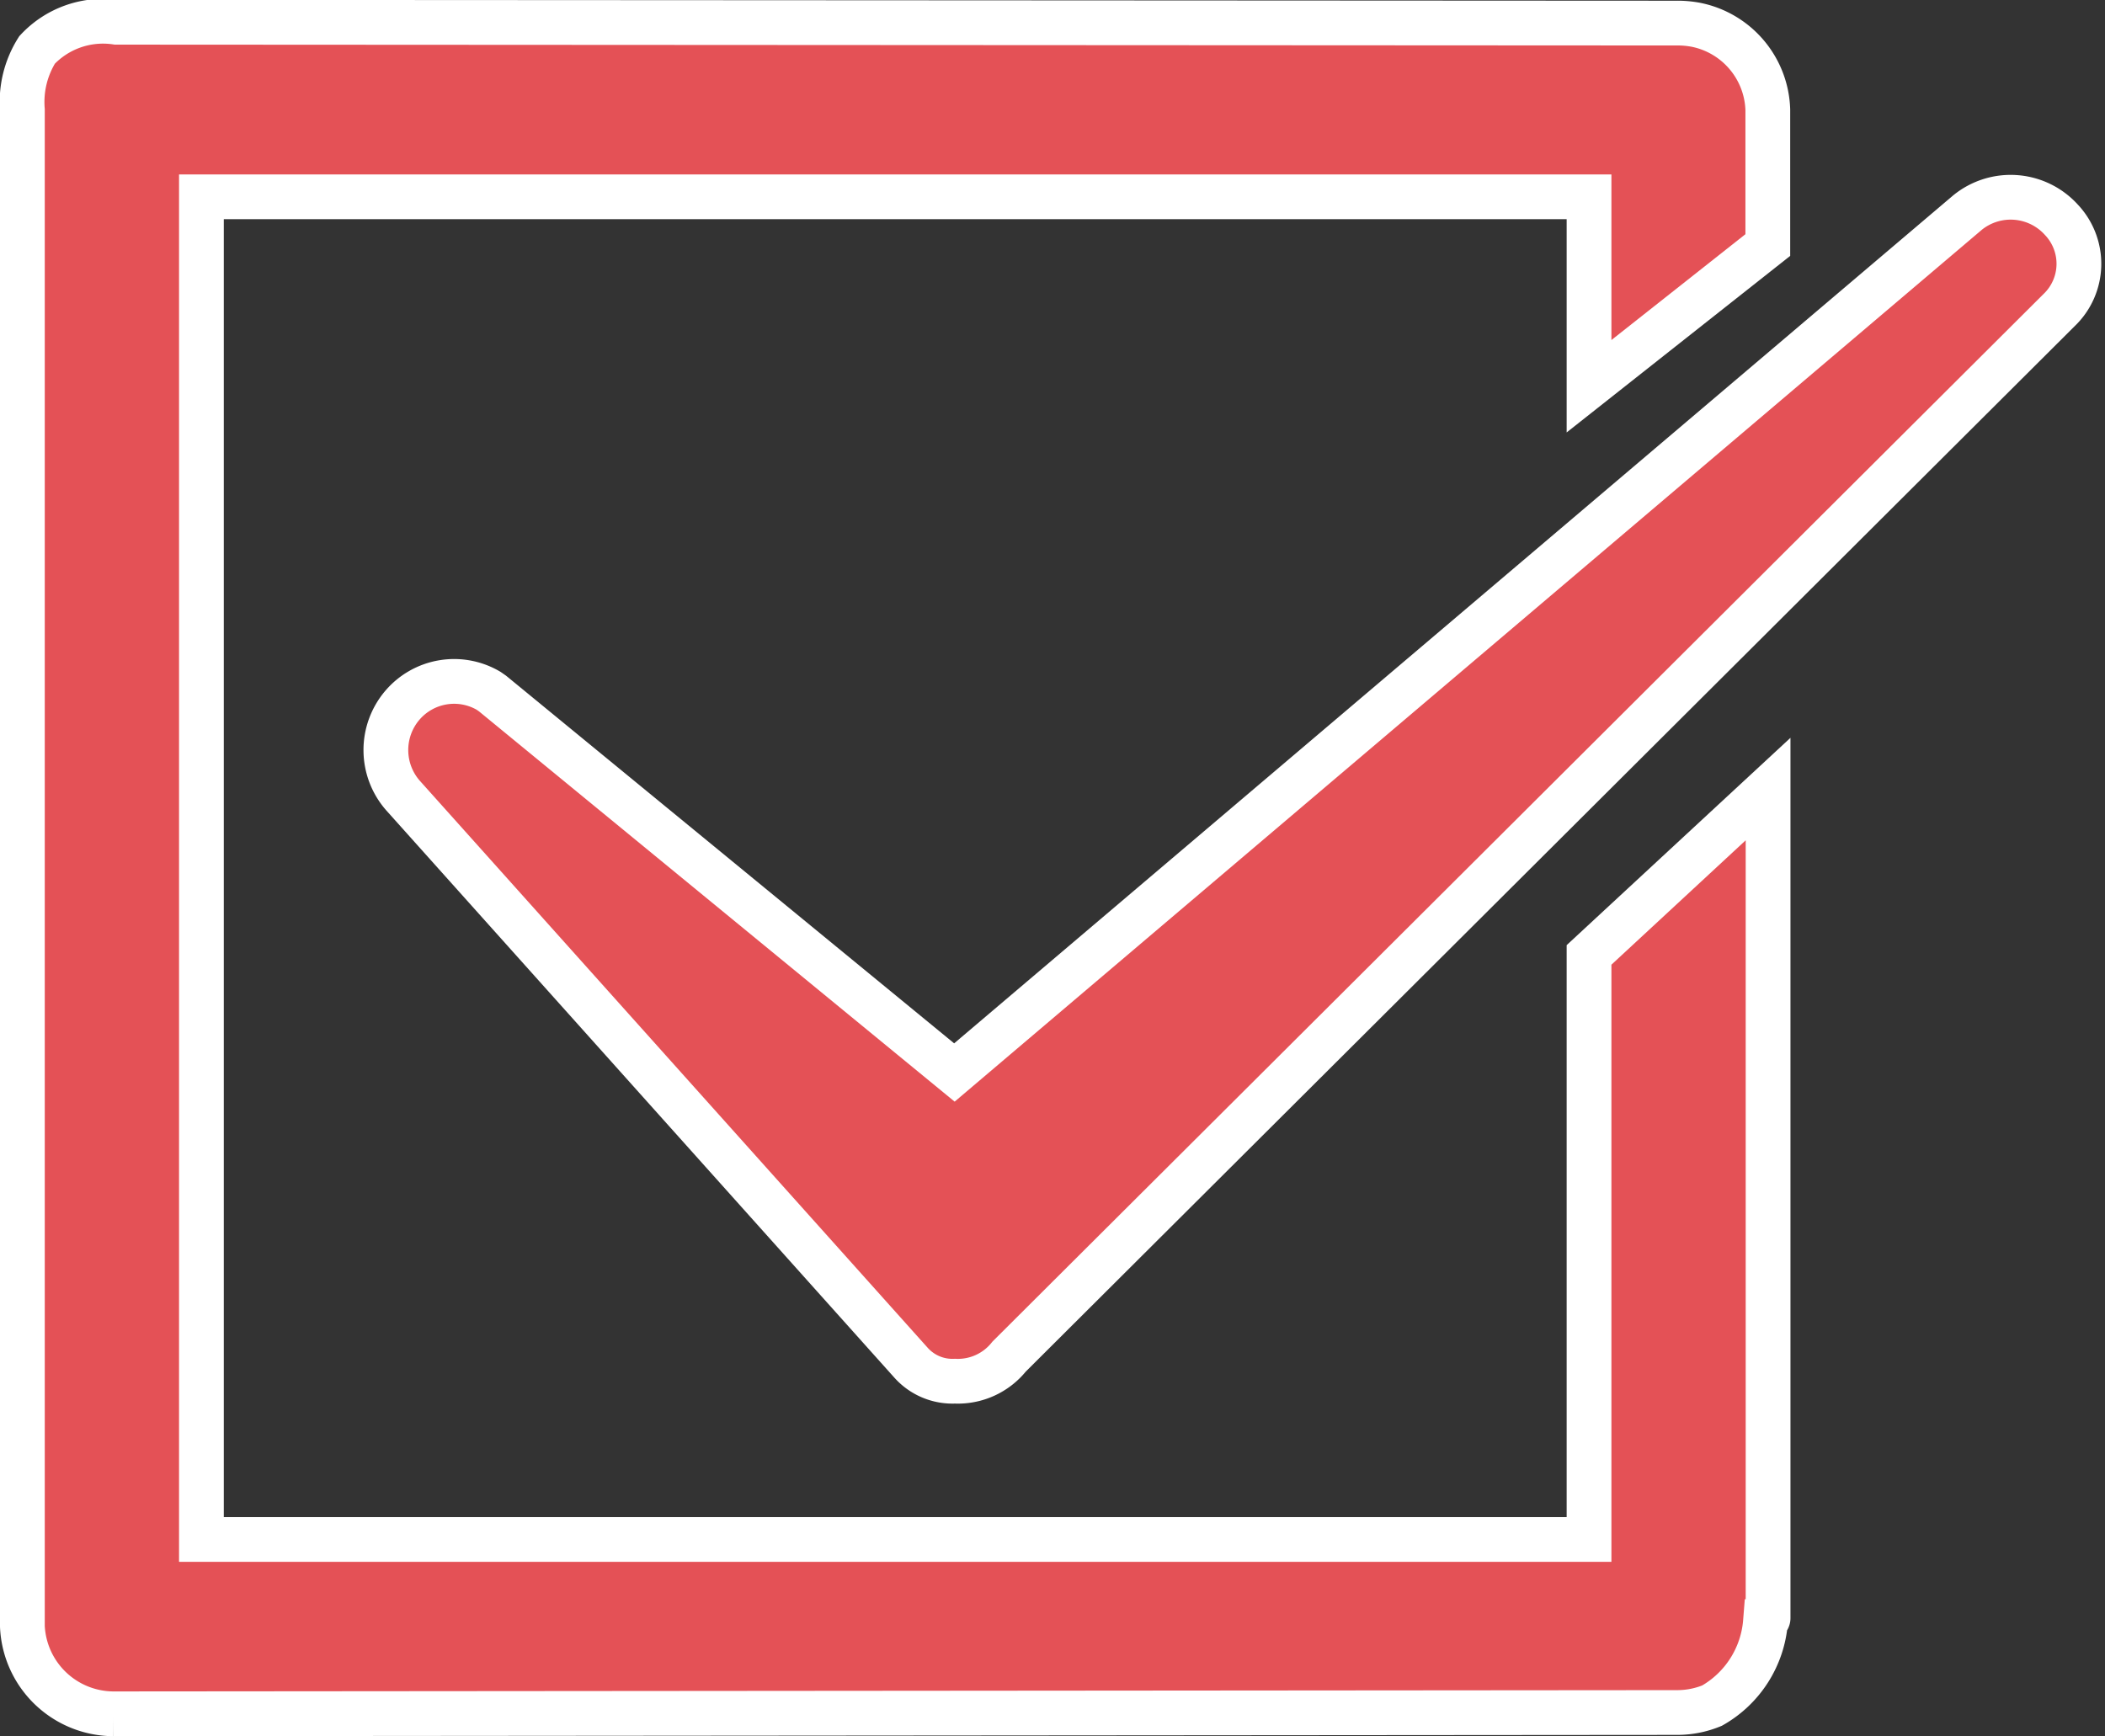 <?xml version="1.0" encoding="utf-8"?>
<svg xmlns="http://www.w3.org/2000/svg" width="47.027" height="38.792" viewBox="0 0 47.027 38.792">
  <rect x="0" y="0" width="47.027" height="38.792" fill="#333333" stroke="none"/>
  <g id="Group_37625" data-name="Group 37625" transform="translate(-0.5 -4.603)">
    <path id="Path_54810" data-name="Path 54810" d="M36,13.233V9H5V39H36V25.939l4-3.706V40.757c0,.029-.048.049-.058.078a2.371,2.371,0,0,1-1.194,1.877,2.037,2.037,0,0,1-.769.154l-34.942.029A2.045,2.045,0,0,1,1,40.941V7.058a2.184,2.184,0,0,1,.328-1.339A2.015,2.015,0,0,1,3.1,5.1l34.853.019a2.2,2.2,0,0,1,.441.039,2,2,0,0,1,1.6,1.9v3.02Z" fill="#e45156" stroke="#fff" stroke-width="1"/>
    <g id="Group_37624" data-name="Group 37624">
      <path id="Path_54811" data-name="Path 54811" d="M46.554,9.515a1.528,1.528,0,0,0-2.1-.161L21.822,28.566,11.505,20.1l-.087-.061a1.52,1.52,0,0,0-1.932.326A1.541,1.541,0,0,0,9.5,22.374L20.857,35.055a1.242,1.242,0,0,0,.977.408,1.464,1.464,0,0,0,1.21-.549L46.5,11.533A1.431,1.431,0,0,0,46.554,9.515Z" fill="#e45156" stroke="#fff" stroke-width="1"/>
    </g>
  </g>
</svg>
